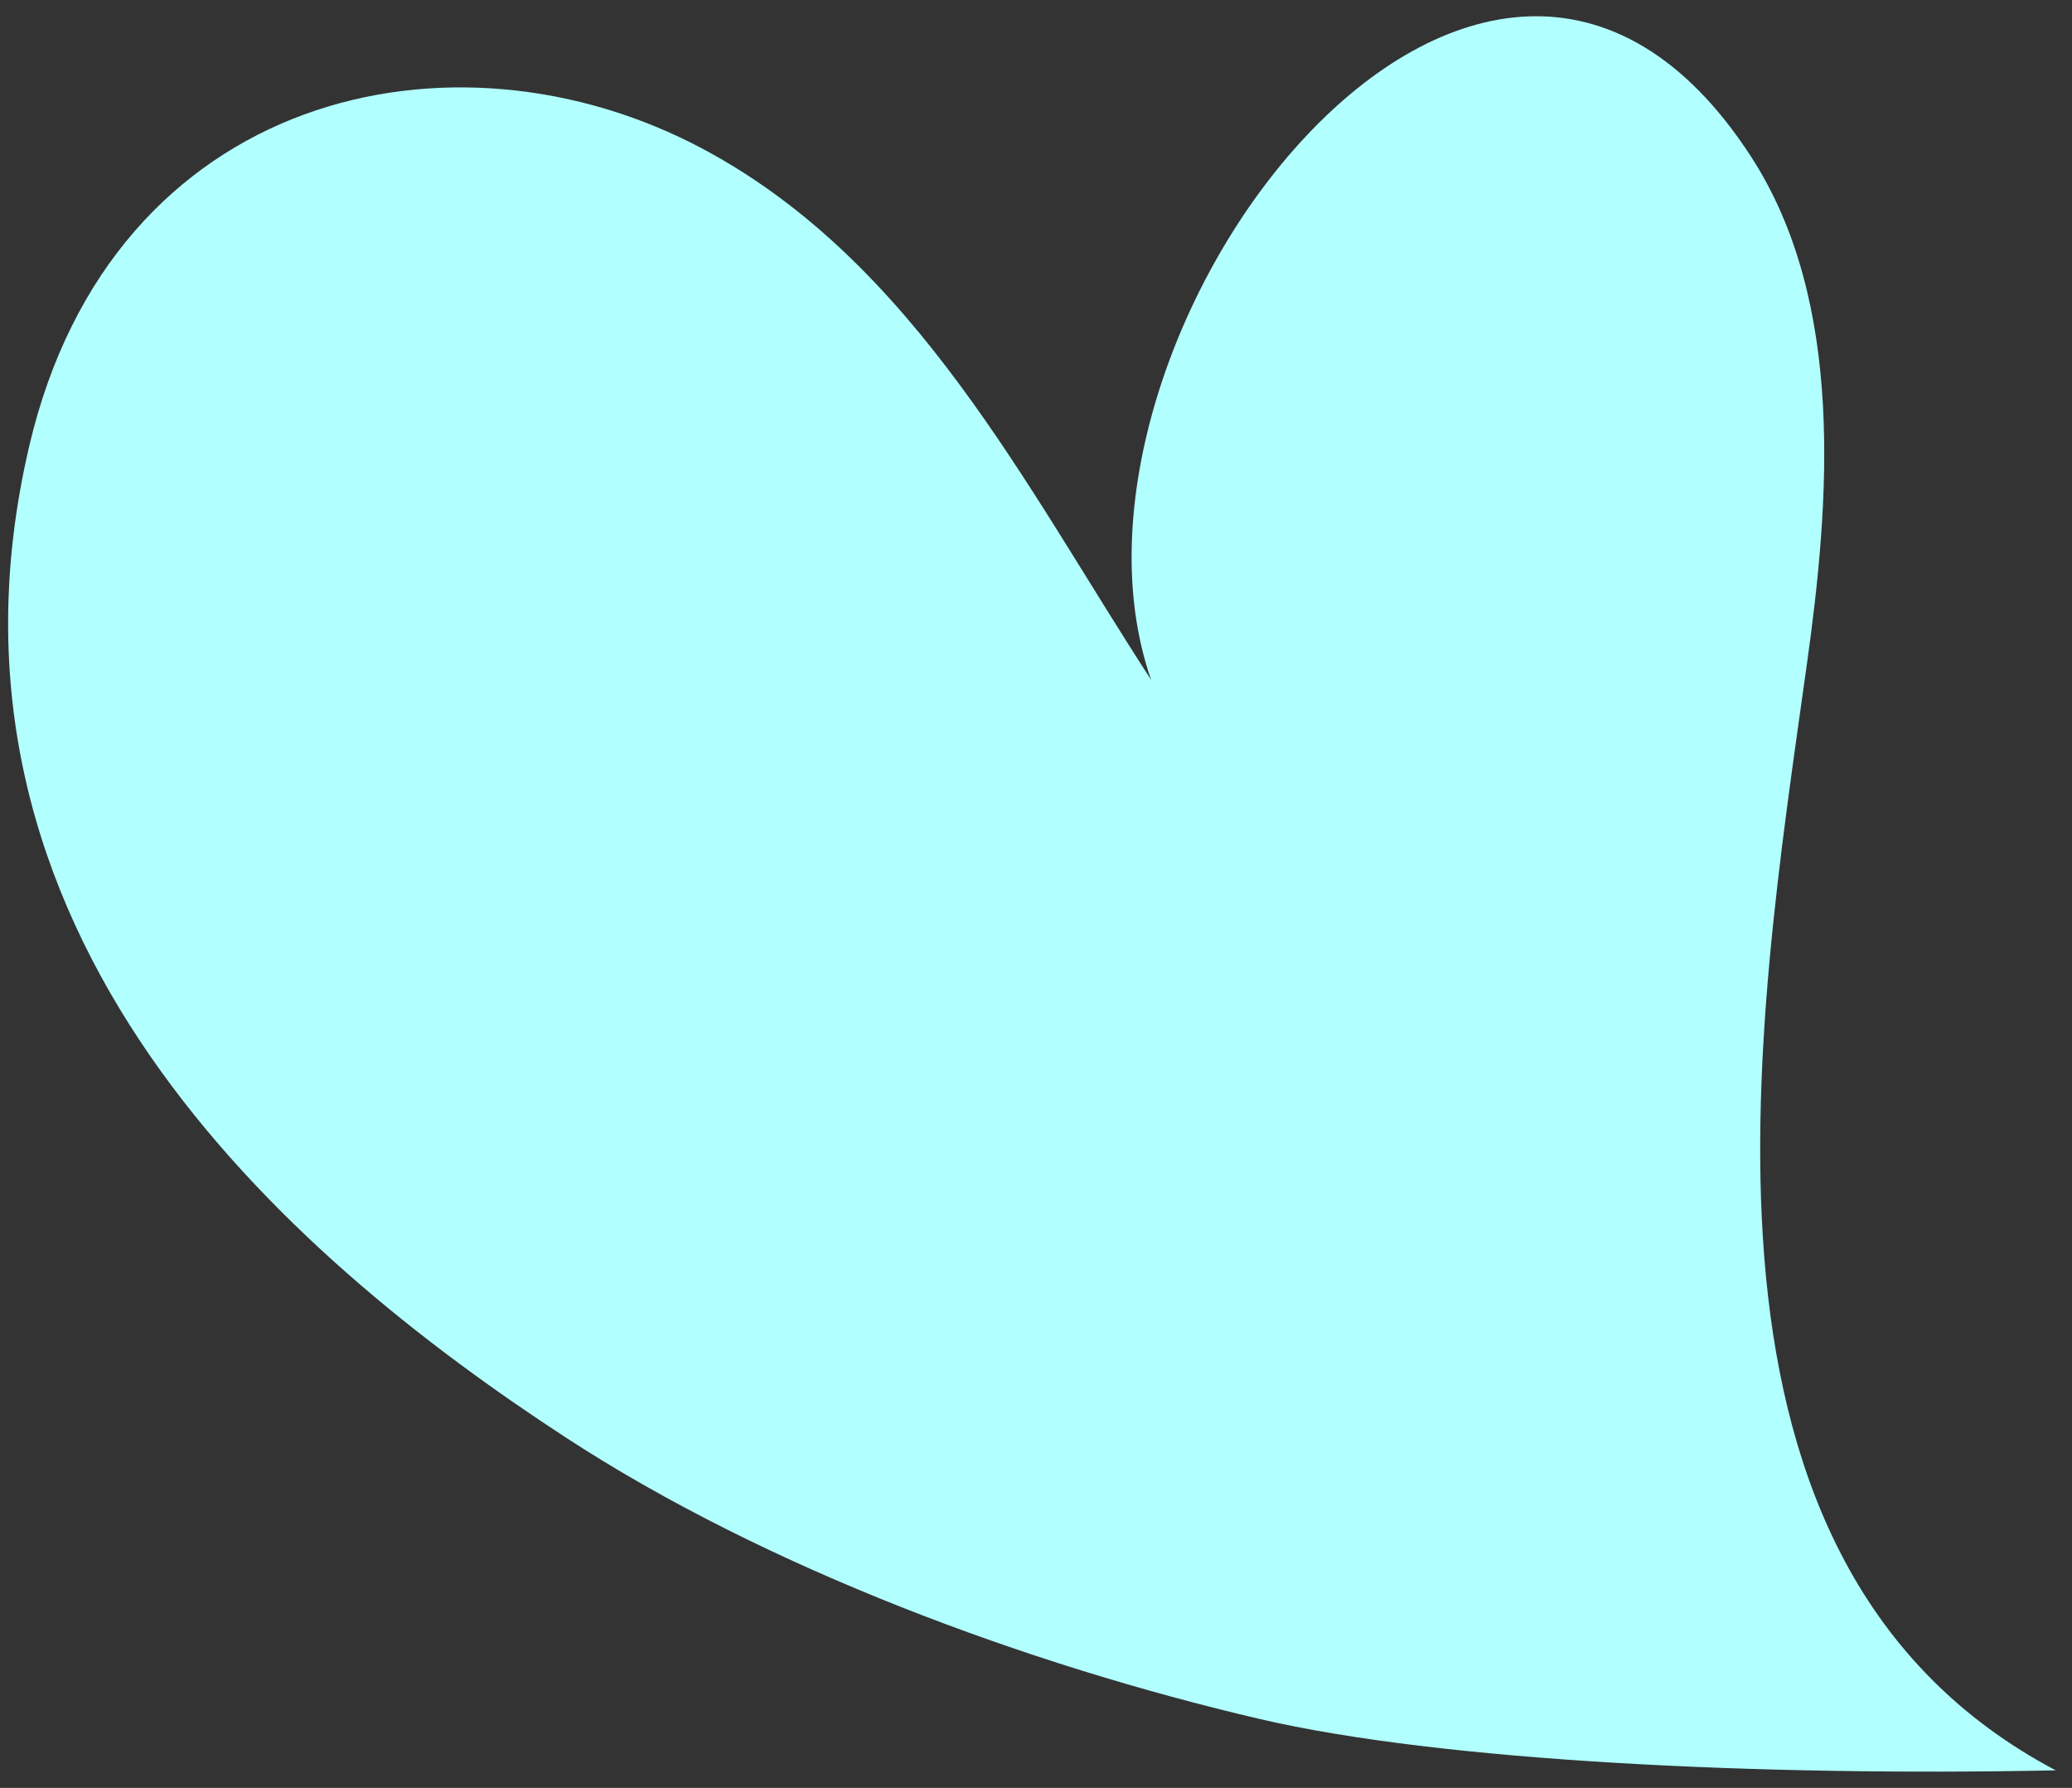 <?xml version="1.0" encoding="UTF-8" standalone="no"?>
<svg width="255px" height="220px" viewBox="0 0 255 220" version="1.1" xmlns="http://www.w3.org/2000/svg" xmlns:xlink="http://www.w3.org/1999/xlink">
    <rect x="0" y="0" width="255" height="220" fill="#333333" stroke="none"/>
    <!-- Generator: sketchtool 41.1 (35376) - http://www.bohemiancoding.com/sketch -->
    <title>6365330E-9AD8-4312-BB9B-B5036ED5D873</title>
    <desc>Created with sketchtool.</desc>
    <defs></defs>
    <g id="一頁式動畫" stroke="none" stroke-width="1" fill="none" fill-rule="evenodd">
        <g transform="translate(-536, -8717)" id="part_family">
            <g transform="translate(48, 7888)">
                <g id="hearts" transform="translate(488, 612)">
                    <g id="heart" transform="translate(0, 217)">
                        <rect fill="#BD0FE1" opacity="0" x="0" y="0" width="255" height="220"></rect>
                        <path d="M69.738,176.956 C35.151,154.426 -10.423,114.649 3.605,54.857 C13.829,11.285 55.847,1.91 86.583,18.364 C112.637,32.307 126.246,59.95 141.669,83.655 C127.051,41.815 182.576,-31.52 215.502,19.274 C227.163,37.261 225.146,61.958 222.355,81.856 C216.087,126.693 205.053,192.529 253,217.842 C216.973,218.584 177.424,216.758 154.951,211.504 C126.501,204.846 94.353,192.993 69.738,176.956" fill="#B1FFFF"></path>
                    </g>
                </g>
            </g>
        </g>
    </g>
</svg>